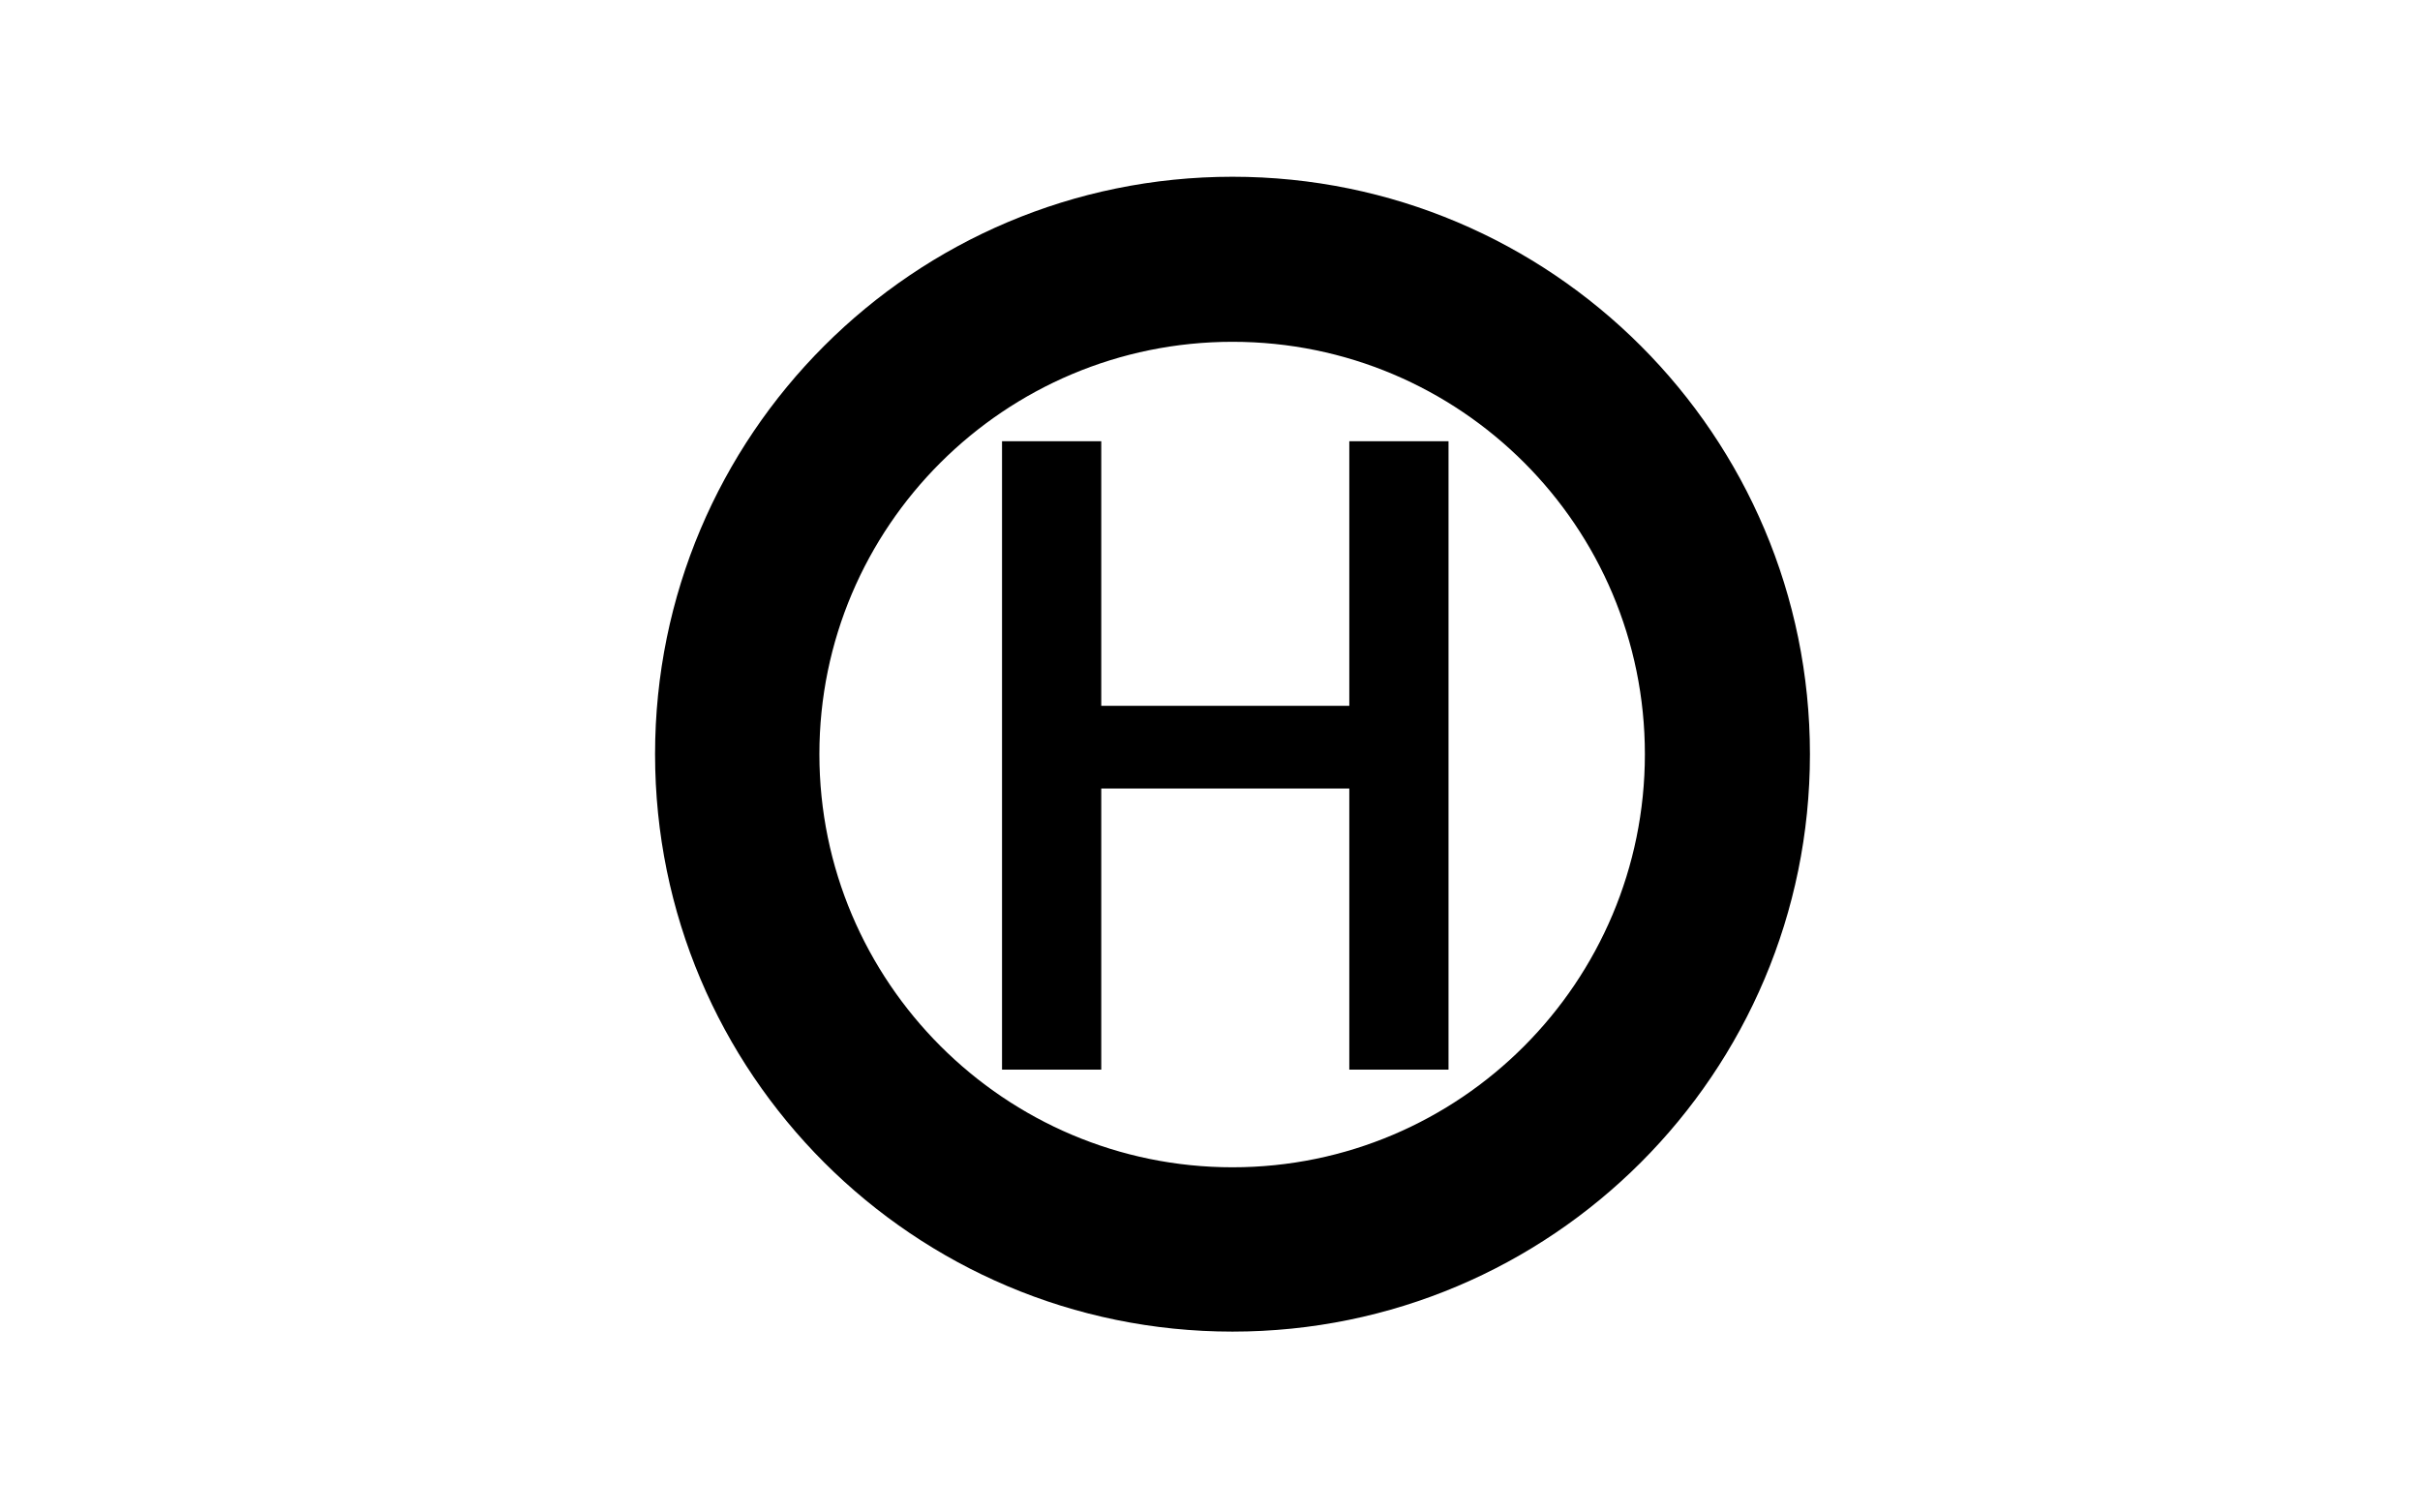<?xml version="1.0" encoding="UTF-8" standalone="no"?>
<svg xmlns="http://www.w3.org/2000/svg" width="32" height="20">
  <rect id="background" style="fill:white;fill-opacity:1;stroke:none" width="32" height="20" x="0" y="0" />
  <g
     transform="matrix(1.384,0,0,1.384,-36.318,-41.173)"
     id="logo">
    <path
       d="m 8.553,5.307 a 7.31,7.091 0 1 1 -14.62,0 7.31,7.091 0 1 1 14.62,0 z"
       transform="matrix(0.721,0,0,0.721,37.046,33.159)"
       id="white"
       style="fill:#ffffff;fill-opacity:1;stroke:none" />
    <path
       d="m 38.017,31.438 c -3.047,0 -5.517,2.47 -5.517,5.517 0,3.047 2.47,5.517 5.517,5.517 3.047,0 5.517,-2.47 5.517,-5.517 0,-3.047 -2.47,-5.517 -5.517,-5.517 z m 0,1.577 c 2.176,0 3.94,1.763 3.94,3.94 0,2.176 -1.763,3.947 -3.94,3.947 -2.176,0 -3.947,-1.771 -3.947,-3.947 1e-6,-2.176 1.771,-3.94 3.947,-3.94 z"
       id="circle"
       style="fill:#000000;fill-opacity:1" />
    <polygon
       points="23,18 23,56 29,56 29,39 44,39 44,56 50,56 50,18 44,18 44,18 44,34 29,34 29,18 "
       transform="matrix(0.158,0,0,0.158,32.181,31.121)"
       id="polygon3650"
       style="fill:#000000;fill-opacity:1" />
  </g>
</svg>

